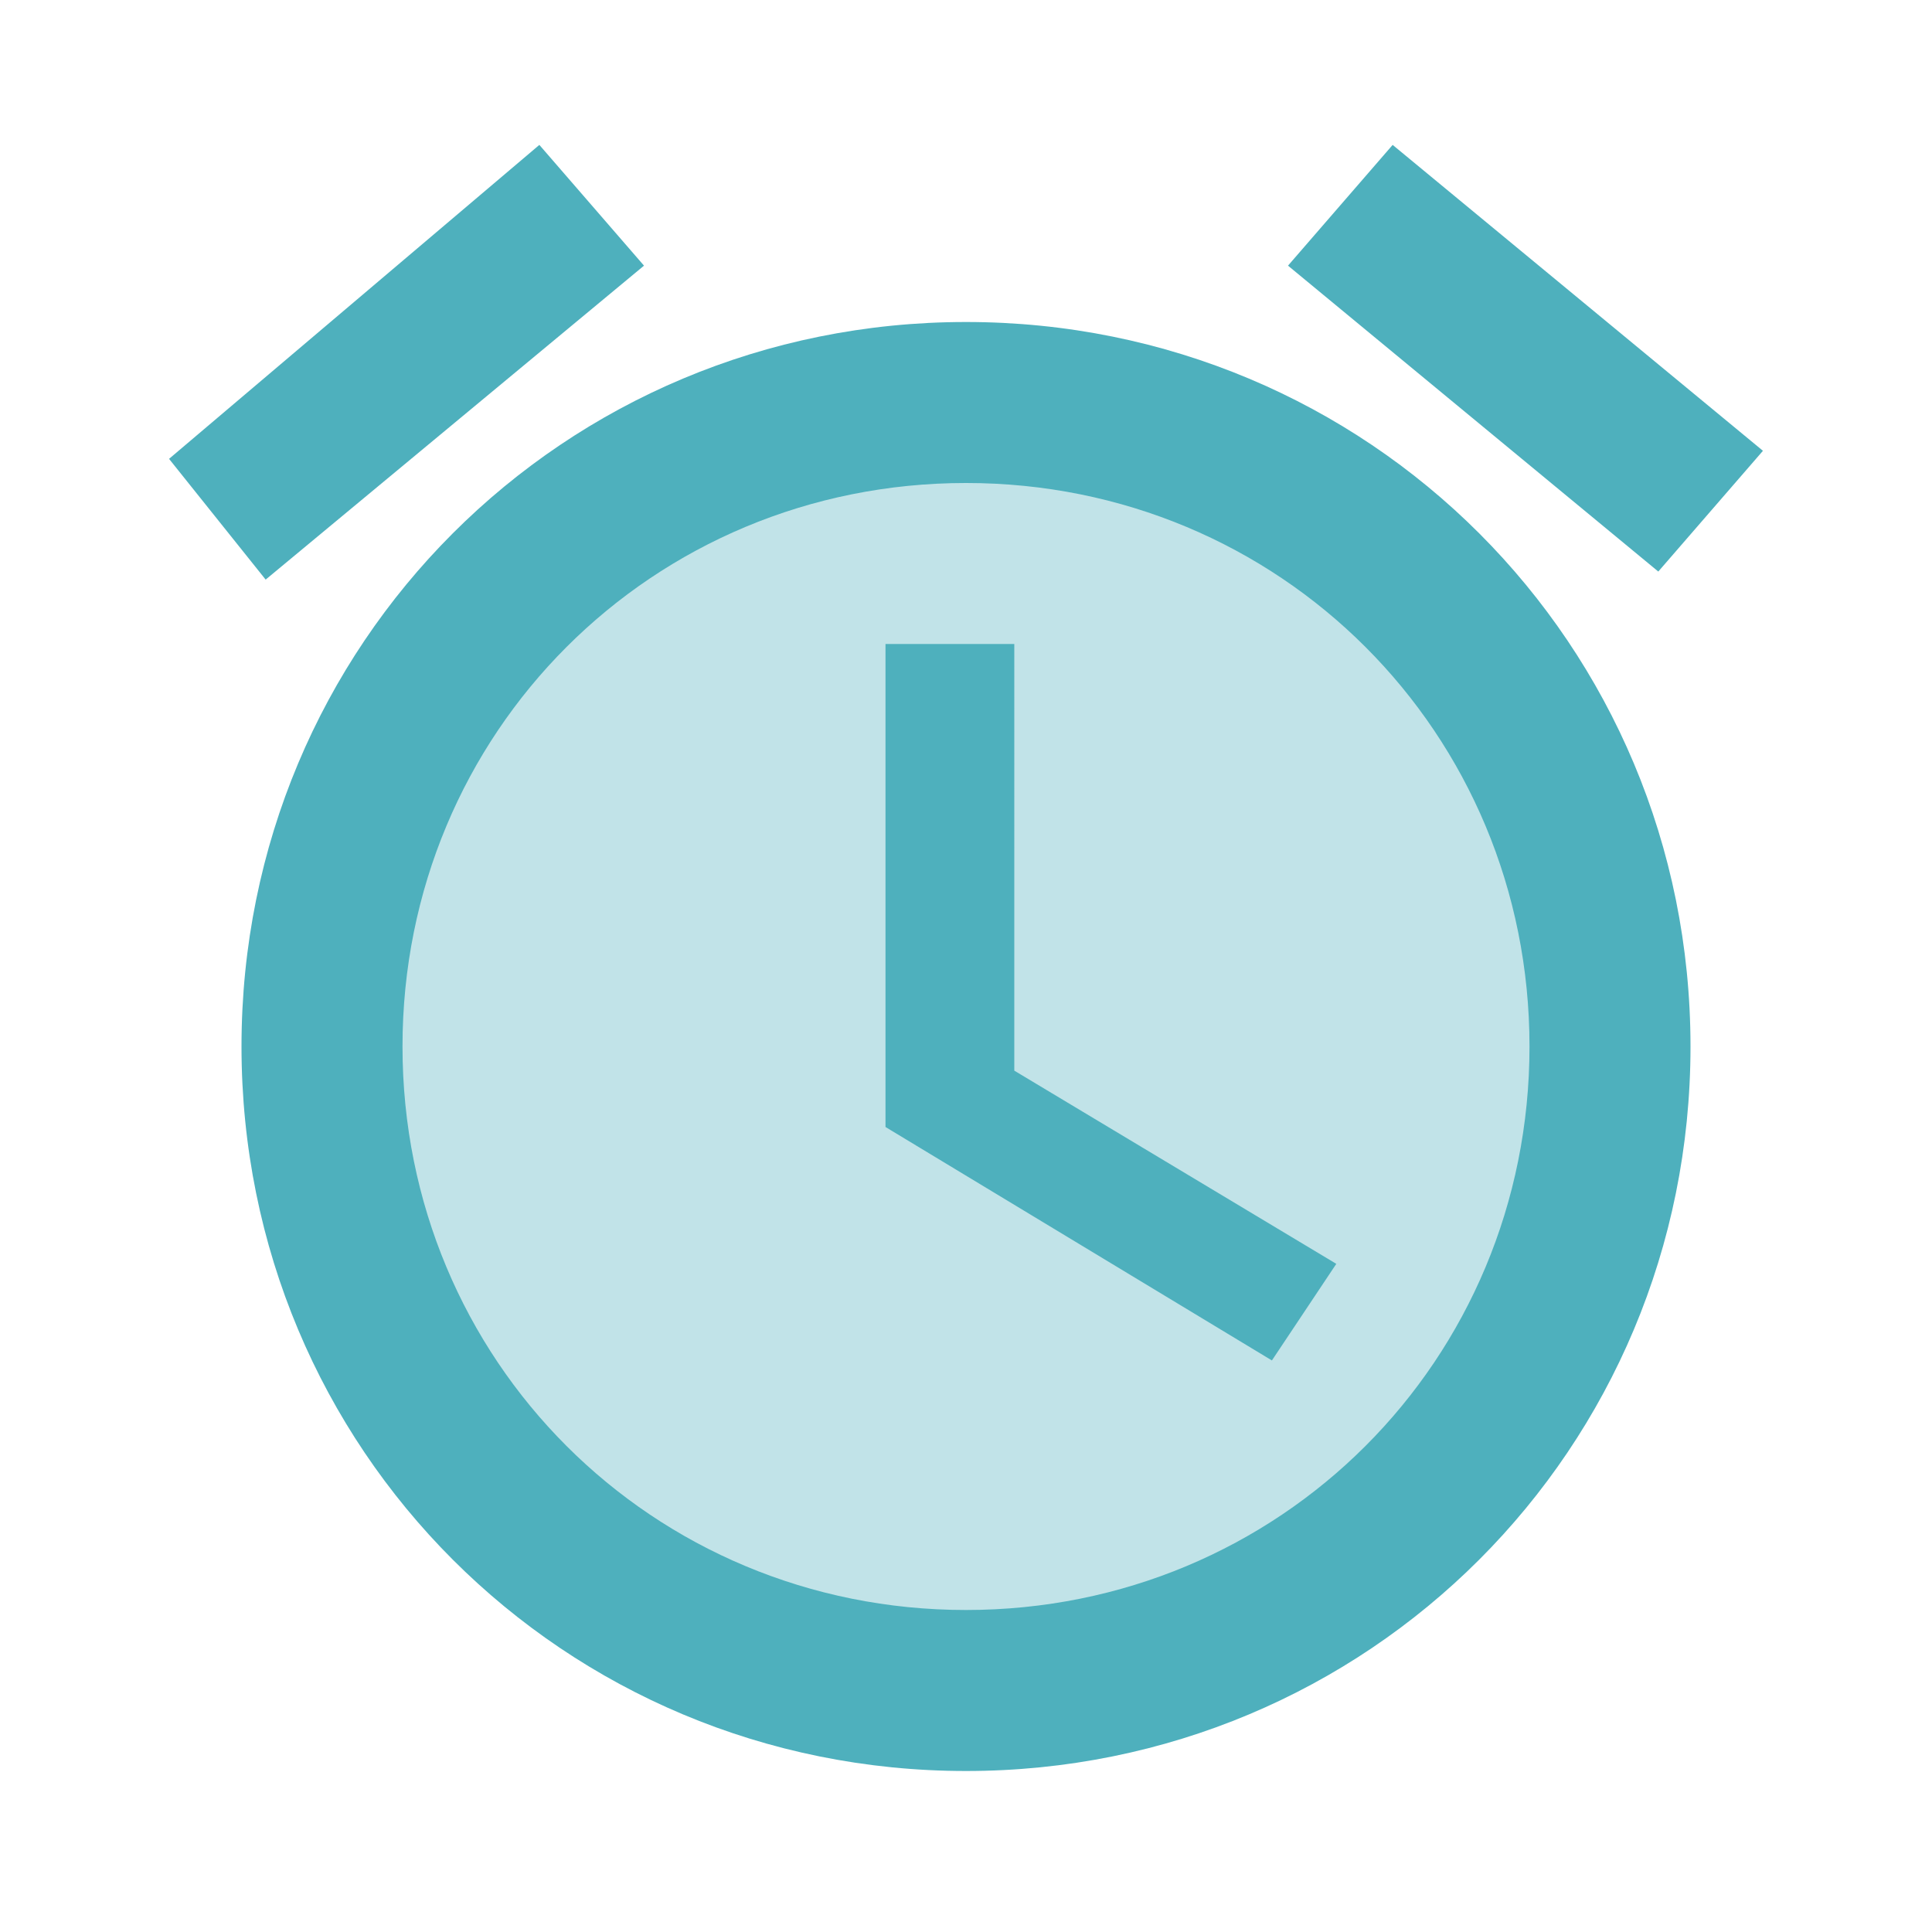 <?xml version="1.0" encoding="utf-8"?>
<!-- Generator: Adobe Illustrator 24.0.0, SVG Export Plug-In . SVG Version: 6.00 Build 0)  -->
<svg version="1.1" id="Capa_1" xmlns="http://www.w3.org/2000/svg" xmlns:xlink="http://www.w3.org/1999/xlink" x="0px" y="0px"
	 viewBox="0 0 24 24" style="enable-background:new 0 0 24 24;" xml:space="preserve">
<style type="text/css">
	.st0{opacity:0.35;fill:#4EB0BD;enable-background:new    ;}
	.st1{fill:none;}
	.st2{fill:#4EB0BD;}
</style>
<circle class="st0" cx="12" cy="13" r="7.2"/>
<path class="st1" d="M0,0h24v24H0V0z"/>
<path class="st2" d="M12.5,8H11v6l4.8,2.9l0.8-1.2l-4-2.4V8z M17.3,1.8l4.6,3.8l-1.3,1.5l-4.6-3.8L17.3,1.8z M6.7,1.8l1.3,1.5
	L3.3,7.2L2.1,5.7L6.7,1.8z M12,4c-5,0-9,4-9,9s4,9,9,9s9-4,9-9S17,4,12,4z M12,20c-3.9,0-7-3.1-7-7s3.1-7,7-7s7,3.1,7,7
	S15.9,20,12,20z"/>
</svg>
